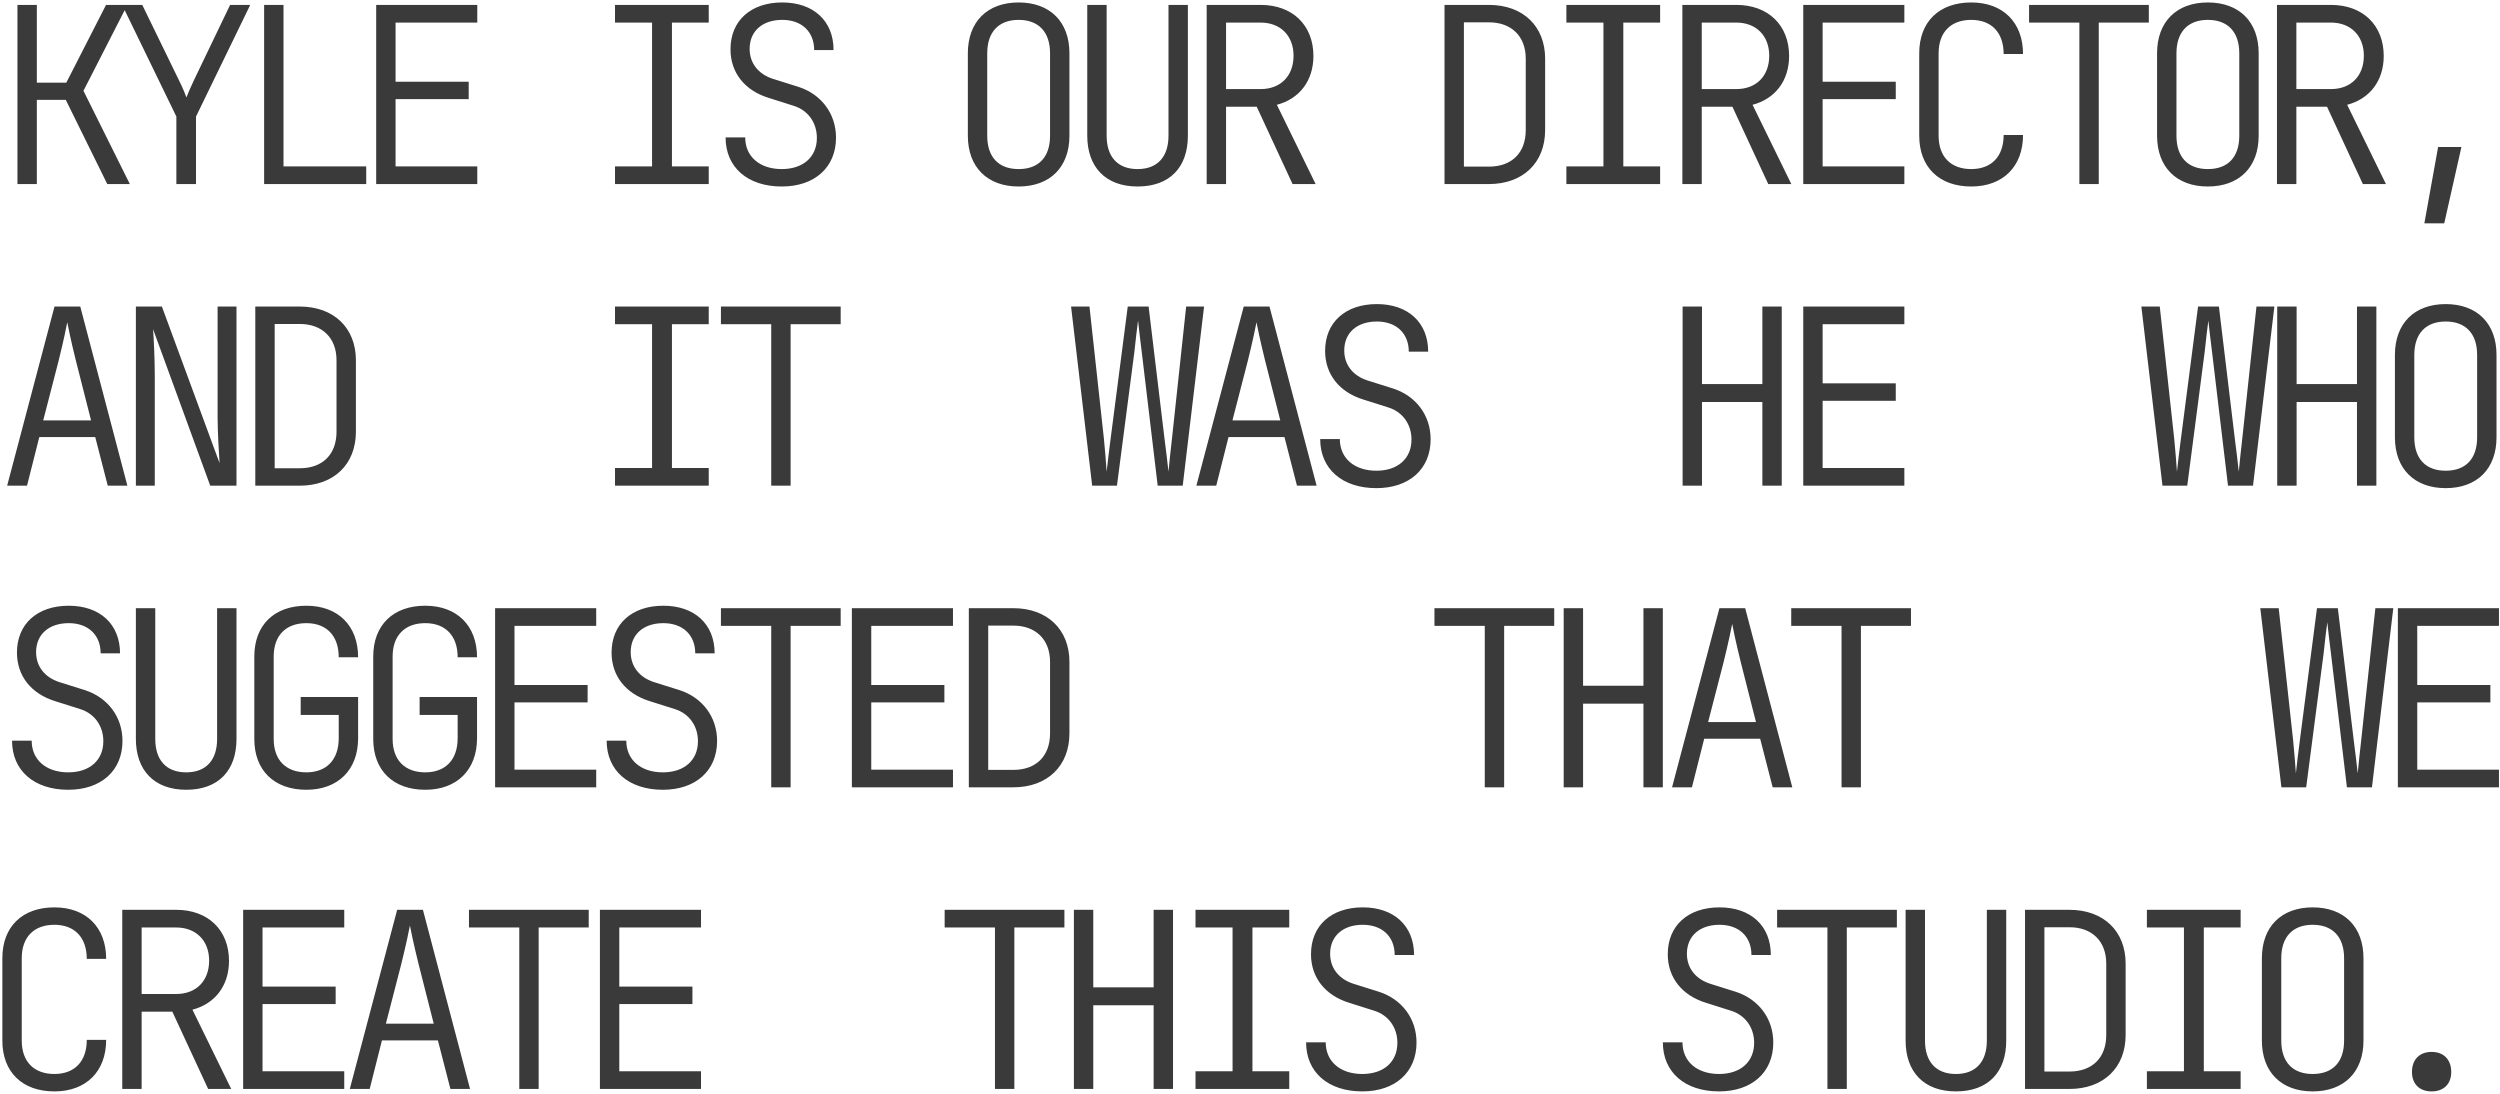 <?xml version="1.0" encoding="UTF-8"?> <svg xmlns="http://www.w3.org/2000/svg" width="489" height="214" viewBox="0 0 489 214" fill="none"> <path d="M3.413 36H7.205V19.536L12.869 19.536L20.981 36H25.397L16.325 17.76L24.917 0.96H20.741L12.965 16.176L7.205 16.176V0.96H3.413V36ZM34.498 36H38.338V22.8L48.946 0.96H45.01L37.906 15.744C37.186 17.28 36.658 18.528 36.466 19.056C36.274 18.528 35.794 17.28 35.026 15.744L27.826 0.96H23.89L34.498 22.8V36ZM51.663 36L71.631 36V32.544H55.455V0.96H51.663V36ZM73.581 36H93.357V32.544H77.373V19.392H91.677V15.984H77.373V4.416H93.357V0.96L73.581 0.96V36ZM120.295 36H138.631V32.544H131.431V4.416H138.631V0.96H120.295V4.416H127.543V32.544H120.295V36ZM152.916 36.48C159.348 36.48 163.524 32.736 163.524 26.928C163.524 22.224 160.644 18.432 156.18 16.992L151.14 15.408C148.356 14.496 146.628 12.384 146.628 9.552C146.628 6.096 149.124 3.888 153.012 3.888C156.804 3.888 159.252 6.192 159.252 9.792H163.044C163.044 4.08 159.108 0.48 153.012 0.48C146.868 0.48 142.884 4.032 142.884 9.648C142.884 14.208 145.668 17.712 150.372 19.152L155.22 20.688C158.052 21.552 159.78 24 159.78 26.976C159.78 30.672 157.14 33.072 152.916 33.072C148.596 33.072 145.764 30.624 145.764 26.88H141.924C141.924 32.736 146.244 36.48 152.916 36.48ZM199.247 36.48C205.391 36.48 209.183 32.688 209.183 26.544V10.416C209.183 4.272 205.391 0.48 199.247 0.48C193.103 0.48 189.311 4.272 189.311 10.416V26.544C189.311 32.688 193.103 36.48 199.247 36.48ZM199.247 33.072C195.311 33.072 193.103 30.72 193.103 26.544V10.416C193.103 6.24 195.359 3.888 199.247 3.888C203.135 3.888 205.391 6.24 205.391 10.416V26.544C205.391 30.72 203.183 33.072 199.247 33.072ZM222.508 36.48C228.844 36.48 232.348 32.688 232.348 26.544V0.96H228.556V26.544C228.556 30.576 226.492 33.072 222.508 33.072C218.524 33.072 216.46 30.576 216.46 26.544V0.96H212.668V26.544C212.668 32.64 216.22 36.48 222.508 36.48ZM236.025 36H239.817V20.88H245.817L252.825 36H257.337L249.753 20.496C254.169 19.344 256.905 15.792 256.905 10.944C256.905 4.944 252.825 0.96 246.585 0.96L236.025 0.96V36ZM239.817 17.424V4.416L246.585 4.416C250.425 4.416 253.017 6.96 253.017 10.896C253.017 14.88 250.473 17.424 246.585 17.424H239.817ZM282.548 36H291.236C297.908 36 302.228 31.824 302.228 25.44V11.472C302.228 5.136 297.908 0.96 291.236 0.96L282.548 0.96V36ZM286.34 32.592V4.368L291.236 4.368C295.652 4.368 298.436 7.104 298.436 11.472V25.44C298.436 29.904 295.7 32.592 291.236 32.592H286.34ZM306.385 36H324.721V32.544H317.521V4.416H324.721V0.96H306.385V4.416H313.633V32.544H306.385V36ZM329.07 36H332.862V20.88H338.862L345.87 36H350.382L342.798 20.496C347.214 19.344 349.95 15.792 349.95 10.944C349.95 4.944 345.87 0.96 339.63 0.96L329.07 0.96V36ZM332.862 17.424V4.416H339.63C343.47 4.416 346.062 6.96 346.062 10.896C346.062 14.88 343.518 17.424 339.63 17.424H332.862ZM352.716 36H372.492V32.544H356.508V19.392H370.812V15.984H356.508V4.416H372.492V0.96H352.716V36ZM385.577 36.48C391.769 36.48 395.705 32.592 395.705 26.4H391.913C391.913 30.624 389.513 33.072 385.577 33.072C381.593 33.072 379.193 30.672 379.193 26.544V10.416C379.193 6.288 381.593 3.888 385.577 3.888C389.513 3.888 391.913 6.336 391.913 10.56H395.705C395.705 4.368 391.769 0.48 385.577 0.48C379.289 0.48 375.401 4.272 375.401 10.416V26.544C375.401 32.688 379.289 36.48 385.577 36.48ZM406.726 36H410.518V4.416L420.31 4.416V0.96L396.886 0.96V4.416H406.726V36ZM431.859 36.48C438.003 36.48 441.795 32.688 441.795 26.544V10.416C441.795 4.272 438.003 0.48 431.859 0.48C425.715 0.48 421.923 4.272 421.923 10.416V26.544C421.923 32.688 425.715 36.48 431.859 36.48ZM431.859 33.072C427.923 33.072 425.715 30.72 425.715 26.544V10.416C425.715 6.24 427.971 3.888 431.859 3.888C435.747 3.888 438.003 6.24 438.003 10.416V26.544C438.003 30.72 435.795 33.072 431.859 33.072ZM445.377 36H449.169V20.88H455.169L462.177 36H466.689L459.105 20.496C463.521 19.344 466.257 15.792 466.257 10.944C466.257 4.944 462.177 0.96 455.937 0.96H445.377V36ZM449.169 17.424V4.416H455.937C459.777 4.416 462.369 6.96 462.369 10.896C462.369 14.88 459.825 17.424 455.937 17.424H449.169ZM474.206 43.68H478.094L481.454 28.752H476.894L474.206 43.68ZM1.397 95H5.285L7.685 85.496H18.629L21.077 95H24.917L15.701 59.96H10.661L1.397 95ZM8.453 82.232L11.477 70.52C12.437 66.632 13.013 63.848 13.157 63.032C13.301 63.848 13.877 66.632 14.837 70.52L17.813 82.232H8.453ZM26.578 95H30.274L30.274 73.4C30.274 70.184 30.082 66.344 29.938 64.376L41.122 95H46.258L46.258 59.96H42.562V81.56C42.562 84.344 42.802 88.376 42.946 90.584L31.666 59.96H26.578V95ZM49.935 95H58.623C65.295 95 69.615 90.824 69.615 84.44V70.472C69.615 64.136 65.295 59.96 58.623 59.96H49.935L49.935 95ZM53.727 91.592L53.727 63.368H58.623C63.039 63.368 65.823 66.104 65.823 70.472V84.44C65.823 88.904 63.087 91.592 58.623 91.592H53.727ZM120.295 95L138.631 95V91.544L131.431 91.544V63.416L138.631 63.416V59.96L120.295 59.96V63.416H127.543V91.544H120.295V95ZM150.852 95H154.644V63.416H164.436V59.96H141.012V63.416H150.852V95ZM213.628 95H218.476L221.884 68.84C222.124 66.584 222.412 64.04 222.604 62.696C222.748 64.04 223.036 66.632 223.324 68.84L226.444 95H231.34L235.516 59.96H232.012L229.228 85.88C228.988 87.896 228.7 90.68 228.556 92.264C228.412 90.68 228.028 87.896 227.788 85.88L224.668 59.96H220.588L217.228 85.88C216.94 87.896 216.652 90.68 216.46 92.264C216.364 90.68 216.124 87.896 215.932 85.88L213.1 59.96H209.5L213.628 95ZM234.009 95H237.897L240.297 85.496H251.241L253.689 95H257.529L248.313 59.96H243.273L234.009 95ZM241.065 82.232L244.089 70.52C245.049 66.632 245.625 63.848 245.769 63.032C245.913 63.848 246.489 66.632 247.449 70.52L250.425 82.232H241.065ZM269.223 95.48C275.655 95.48 279.831 91.736 279.831 85.928C279.831 81.224 276.951 77.432 272.487 75.992L267.447 74.408C264.663 73.496 262.935 71.384 262.935 68.552C262.935 65.096 265.431 62.888 269.319 62.888C273.111 62.888 275.559 65.192 275.559 68.792H279.351C279.351 63.08 275.415 59.48 269.319 59.48C263.175 59.48 259.191 63.032 259.191 68.648C259.191 73.208 261.975 76.712 266.679 78.152L271.527 79.688C274.359 80.552 276.087 83 276.087 85.976C276.087 89.672 273.447 92.072 269.223 92.072C264.903 92.072 262.071 89.624 262.071 85.88H258.231C258.231 91.736 262.551 95.48 269.223 95.48ZM329.118 95H332.91V78.632H344.718V95H348.51V59.96H344.718V75.128H332.91V59.96H329.118V95ZM352.716 95H372.492V91.544H356.508V78.392H370.812V74.984H356.508V63.416H372.492V59.96H352.716V95ZM422.979 95H427.827L431.235 68.84C431.475 66.584 431.763 64.04 431.955 62.696C432.099 64.04 432.387 66.632 432.675 68.84L435.795 95H440.691L444.867 59.96H441.363L438.579 85.88C438.339 87.896 438.051 90.68 437.907 92.264C437.763 90.68 437.379 87.896 437.139 85.88L434.019 59.96H429.939L426.579 85.88C426.291 87.896 426.003 90.68 425.811 92.264C425.715 90.68 425.475 87.896 425.283 85.88L422.451 59.96H418.851L422.979 95ZM445.425 95H449.217V78.632H461.025V95H464.817V59.96H461.025V75.128H449.217V59.96H445.425V95ZM478.382 95.48C484.526 95.48 488.318 91.688 488.318 85.544V69.416C488.318 63.272 484.526 59.48 478.382 59.48C472.238 59.48 468.446 63.272 468.446 69.416V85.544C468.446 91.688 472.238 95.48 478.382 95.48ZM478.382 92.072C474.446 92.072 472.238 89.72 472.238 85.544V69.416C472.238 65.24 474.494 62.888 478.382 62.888C482.27 62.888 484.526 65.24 484.526 69.416V85.544C484.526 89.72 482.318 92.072 478.382 92.072ZM13.349 154.48C19.781 154.48 23.957 150.736 23.957 144.928C23.957 140.224 21.077 136.432 16.613 134.992L11.573 133.408C8.789 132.496 7.061 130.384 7.061 127.552C7.061 124.096 9.557 121.888 13.445 121.888C17.237 121.888 19.685 124.192 19.685 127.792H23.477C23.477 122.08 19.541 118.48 13.445 118.48C7.301 118.48 3.317 122.032 3.317 127.648C3.317 132.208 6.101 135.712 10.805 137.152L15.653 138.688C18.485 139.552 20.213 142 20.213 144.976C20.213 148.672 17.573 151.072 13.349 151.072C9.029 151.072 6.197 148.624 6.197 144.88H2.357C2.357 150.736 6.677 154.48 13.349 154.48ZM36.418 154.48C42.754 154.48 46.258 150.688 46.258 144.544V118.96H42.466V144.544C42.466 148.576 40.402 151.072 36.418 151.072C32.434 151.072 30.37 148.576 30.37 144.544V118.96H26.578L26.578 144.544C26.578 150.64 30.13 154.48 36.418 154.48ZM59.919 154.48C66.111 154.48 70.047 150.592 70.047 144.4V136.336H58.815V139.84H66.255V144.4C66.255 148.624 63.855 151.072 59.919 151.072C55.935 151.072 53.535 148.672 53.535 144.544V128.416C53.535 124.288 55.935 121.888 59.919 121.888C63.855 121.888 66.255 124.336 66.255 128.56H70.047C70.047 122.368 66.111 118.48 59.919 118.48C53.631 118.48 49.743 122.272 49.743 128.416V144.544C49.743 150.688 53.631 154.48 59.919 154.48ZM83.181 154.48C89.373 154.48 93.309 150.592 93.309 144.4V136.336H82.077V139.84H89.517V144.4C89.517 148.624 87.117 151.072 83.181 151.072C79.197 151.072 76.797 148.672 76.797 144.544V128.416C76.797 124.288 79.197 121.888 83.181 121.888C87.117 121.888 89.517 124.336 89.517 128.56H93.309C93.309 122.368 89.373 118.48 83.181 118.48C76.893 118.48 73.005 122.272 73.005 128.416V144.544C73.005 150.688 76.893 154.48 83.181 154.48ZM96.842 154H116.618V150.544H100.634V137.392H114.938V133.984H100.634V122.416H116.618V118.96H96.842V154ZM129.655 154.48C136.087 154.48 140.263 150.736 140.263 144.928C140.263 140.224 137.383 136.432 132.919 134.992L127.879 133.408C125.095 132.496 123.367 130.384 123.367 127.552C123.367 124.096 125.863 121.888 129.751 121.888C133.543 121.888 135.991 124.192 135.991 127.792H139.783C139.783 122.08 135.847 118.48 129.751 118.48C123.607 118.48 119.623 122.032 119.623 127.648C119.623 132.208 122.407 135.712 127.111 137.152L131.959 138.688C134.791 139.552 136.519 142 136.519 144.976C136.519 148.672 133.879 151.072 129.655 151.072C125.335 151.072 122.503 148.624 122.503 144.88H118.663C118.663 150.736 122.983 154.48 129.655 154.48ZM150.852 154H154.644V122.416H164.436V118.96H141.012V122.416H150.852V154ZM166.626 154H186.402V150.544H170.418V137.392H184.722V133.984H170.418V122.416H186.402V118.96H166.626V154ZM189.503 154H198.191C204.863 154 209.183 149.824 209.183 143.44V129.472C209.183 123.136 204.863 118.96 198.191 118.96H189.503V154ZM193.295 150.592V122.368H198.191C202.607 122.368 205.391 125.104 205.391 129.472V143.44C205.391 147.904 202.655 150.592 198.191 150.592H193.295ZM290.42 154H294.212V122.416H304.004V118.96H280.58V122.416H290.42V154ZM305.857 154H309.649V137.632L321.457 137.632V154H325.249V118.96H321.457V134.128L309.649 134.128V118.96H305.857V154ZM327.054 154H330.942L333.342 144.496H344.286L346.734 154H350.574L341.358 118.96H336.318L327.054 154ZM334.11 141.232L337.134 129.52C338.094 125.632 338.67 122.848 338.814 122.032C338.958 122.848 339.534 125.632 340.494 129.52L343.47 141.232H334.11ZM360.204 154H363.996V122.416H373.788V118.96H350.364V122.416H360.204V154ZM446.241 154H451.089L454.497 127.84C454.737 125.584 455.025 123.04 455.217 121.696C455.361 123.04 455.649 125.632 455.937 127.84L459.057 154H463.953L468.129 118.96H464.625L461.841 144.88C461.601 146.896 461.313 149.68 461.169 151.264C461.025 149.68 460.641 146.896 460.401 144.88L457.281 118.96H453.201L449.841 144.88C449.553 146.896 449.265 149.68 449.073 151.264C448.977 149.68 448.737 146.896 448.545 144.88L445.713 118.96H442.113L446.241 154ZM469.022 154H488.798V150.544H472.814V137.392H487.118V133.984H472.814V122.416H488.798V118.96H469.022V154ZM10.637 213.48C16.829 213.48 20.765 209.592 20.765 203.4H16.973C16.973 207.624 14.573 210.072 10.637 210.072C6.653 210.072 4.253 207.672 4.253 203.544V187.416C4.253 183.288 6.653 180.888 10.637 180.888C14.573 180.888 16.973 183.336 16.973 187.56H20.765C20.765 181.368 16.829 177.48 10.637 177.48C4.349 177.48 0.461 181.272 0.461 187.416V203.544C0.461 209.688 4.349 213.48 10.637 213.48ZM23.914 213H27.706V197.88H33.706L40.714 213H45.226L37.642 197.496C42.058 196.344 44.794 192.792 44.794 187.944C44.794 181.944 40.714 177.96 34.474 177.96H23.914V213ZM27.706 194.424V181.416H34.474C38.314 181.416 40.906 183.96 40.906 187.896C40.906 191.88 38.362 194.424 34.474 194.424H27.706ZM47.559 213H67.335V209.544H51.351V196.392H65.655V192.984H51.351V181.416H67.335V177.96H47.559V213ZM68.421 213H72.309L74.709 203.496H85.653L88.101 213H91.941L82.725 177.96H77.685L68.421 213ZM75.477 200.232L78.501 188.52C79.461 184.632 80.037 181.848 80.181 181.032C80.325 181.848 80.901 184.632 81.861 188.52L84.837 200.232H75.477ZM101.57 213H105.362L105.362 181.416H115.154V177.96H91.73V181.416H101.57L101.57 213ZM117.343 213H137.119V209.544H121.135V196.392H135.439V192.984H121.135L121.135 181.416H137.119V177.96H117.343L117.343 213ZM194.615 213H198.407L198.407 181.416H208.199V177.96H184.775V181.416H194.615L194.615 213ZM210.052 213H213.844V196.632H225.652V213H229.444V177.96H225.652V193.128H213.844L213.844 177.96H210.052L210.052 213ZM233.841 213H252.177V209.544H244.977V181.416H252.177V177.96H233.841V181.416H241.089V209.544H233.841V213ZM266.463 213.48C272.895 213.48 277.071 209.736 277.071 203.928C277.071 199.224 274.191 195.432 269.727 193.992L264.687 192.408C261.903 191.496 260.175 189.384 260.175 186.552C260.175 183.096 262.671 180.888 266.559 180.888C270.351 180.888 272.799 183.192 272.799 186.792H276.591C276.591 181.08 272.655 177.48 266.559 177.48C260.415 177.48 256.431 181.032 256.431 186.648C256.431 191.208 259.215 194.712 263.919 196.152L268.767 197.688C271.599 198.552 273.327 201 273.327 203.976C273.327 207.672 270.687 210.072 266.463 210.072C262.143 210.072 259.311 207.624 259.311 203.88H255.471C255.471 209.736 259.791 213.48 266.463 213.48ZM336.246 213.48C342.678 213.48 346.854 209.736 346.854 203.928C346.854 199.224 343.974 195.432 339.51 193.992L334.47 192.408C331.686 191.496 329.958 189.384 329.958 186.552C329.958 183.096 332.454 180.888 336.342 180.888C340.134 180.888 342.582 183.192 342.582 186.792H346.374C346.374 181.08 342.438 177.48 336.342 177.48C330.198 177.48 326.214 181.032 326.214 186.648C326.214 191.208 328.998 194.712 333.702 196.152L338.55 197.688C341.382 198.552 343.11 201 343.11 203.976C343.11 207.672 340.47 210.072 336.246 210.072C331.926 210.072 329.094 207.624 329.094 203.88H325.254C325.254 209.736 329.574 213.48 336.246 213.48ZM357.444 213H361.236V181.416H371.028V177.96H347.604V181.416H357.444V213ZM382.577 213.48C388.913 213.48 392.417 209.688 392.417 203.544V177.96H388.625V203.544C388.625 207.576 386.561 210.072 382.577 210.072C378.593 210.072 376.529 207.576 376.529 203.544V177.96H372.737V203.544C372.737 209.64 376.289 213.48 382.577 213.48ZM396.094 213H404.782C411.454 213 415.774 208.824 415.774 202.44V188.472C415.774 182.136 411.454 177.96 404.782 177.96H396.094V213ZM399.886 209.592V181.368H404.782C409.198 181.368 411.982 184.104 411.982 188.472V202.44C411.982 206.904 409.246 209.592 404.782 209.592H399.886ZM419.931 213H438.267V209.544H431.067V181.416H438.267V177.96H419.931V181.416H427.179V209.544H419.931V213ZM452.361 213.48C458.505 213.48 462.297 209.688 462.297 203.544V187.416C462.297 181.272 458.505 177.48 452.361 177.48C446.217 177.48 442.425 181.272 442.425 187.416V203.544C442.425 209.688 446.217 213.48 452.361 213.48ZM452.361 210.072C448.425 210.072 446.217 207.72 446.217 203.544V187.416C446.217 183.24 448.473 180.888 452.361 180.888C456.249 180.888 458.505 183.24 458.505 187.416V203.544C458.505 207.72 456.297 210.072 452.361 210.072ZM475.622 213.48C477.974 213.48 479.462 212.04 479.462 209.688C479.462 207.24 477.974 205.752 475.622 205.752C473.27 205.752 471.782 207.24 471.782 209.688C471.782 212.04 473.27 213.48 475.622 213.48Z" fill="#3A3A3A"></path> </svg> 